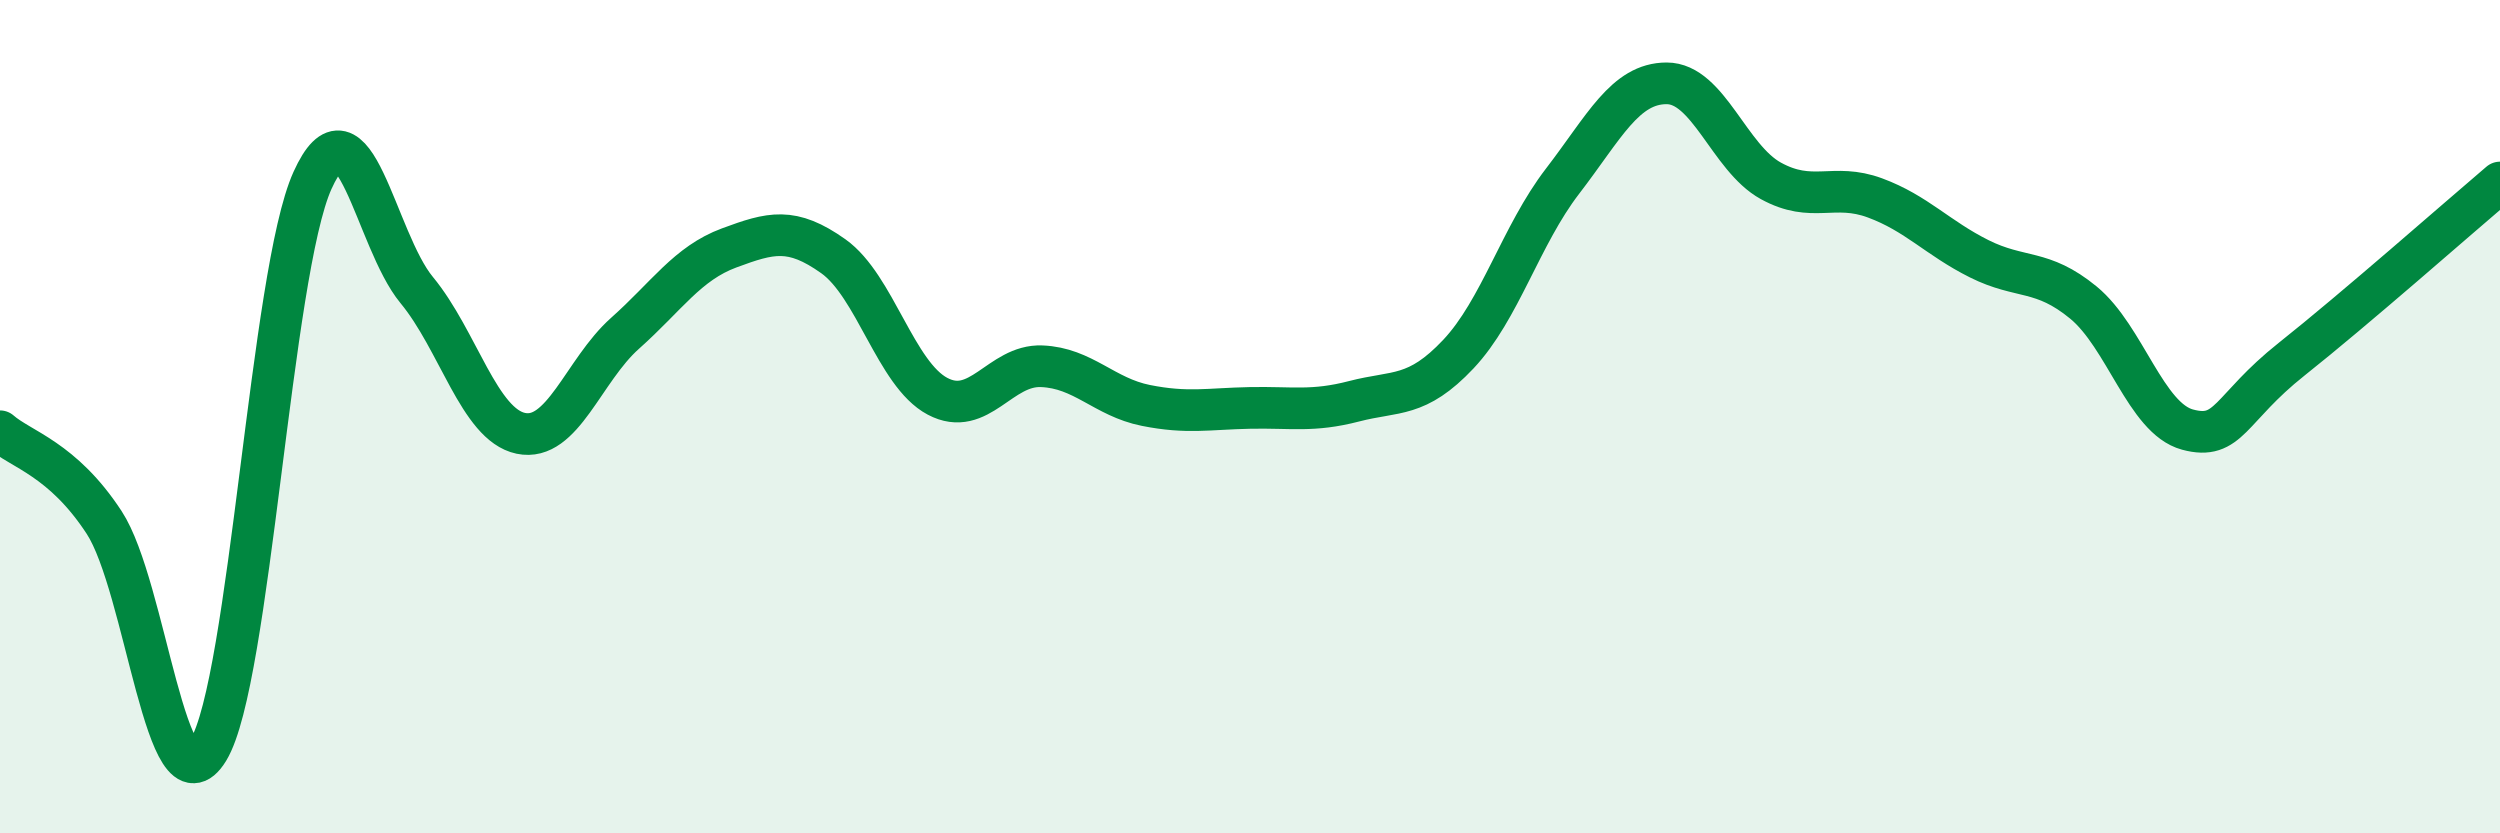 
    <svg width="60" height="20" viewBox="0 0 60 20" xmlns="http://www.w3.org/2000/svg">
      <path
        d="M 0,10.35 C 0.5,10.79 1.5,11.01 2.5,12.54 C 3.5,14.07 4,19.64 5,18 C 6,16.36 6.5,6.54 7.5,4.33 C 8.5,2.12 9,5.75 10,6.96 C 11,8.17 11.5,10.19 12.5,10.4 C 13.5,10.61 14,8.89 15,8 C 16,7.11 16.5,6.32 17.5,5.95 C 18.5,5.58 19,5.44 20,6.15 C 21,6.86 21.5,8.98 22.5,9.51 C 23.5,10.04 24,8.75 25,8.79 C 26,8.83 26.5,9.53 27.5,9.73 C 28.5,9.93 29,9.81 30,9.79 C 31,9.77 31.5,9.89 32.5,9.63 C 33.5,9.37 34,9.56 35,8.5 C 36,7.44 36.5,5.65 37.5,4.35 C 38.5,3.05 39,2 40,2 C 41,2 41.5,3.79 42.5,4.34 C 43.5,4.89 44,4.38 45,4.75 C 46,5.12 46.5,5.71 47.5,6.21 C 48.5,6.71 49,6.44 50,7.26 C 51,8.08 51.5,10.04 52.5,10.31 C 53.5,10.58 53.5,9.81 55,8.62 C 56.5,7.43 59,5.23 60,4.38L60 20L0 20Z"
        fill="#008740"
        opacity="0.1"
        stroke-linecap="round"
        stroke-linejoin="round"
      />
      <path
        d="M 0,10.35 C 0.5,10.79 1.5,11.01 2.5,12.54 C 3.5,14.07 4,19.64 5,18 C 6,16.36 6.5,6.54 7.5,4.33 C 8.5,2.12 9,5.75 10,6.96 C 11,8.17 11.5,10.19 12.5,10.4 C 13.5,10.61 14,8.89 15,8 C 16,7.11 16.5,6.32 17.5,5.95 C 18.5,5.58 19,5.44 20,6.15 C 21,6.86 21.5,8.98 22.5,9.51 C 23.5,10.04 24,8.75 25,8.79 C 26,8.83 26.5,9.53 27.5,9.73 C 28.5,9.93 29,9.81 30,9.79 C 31,9.77 31.5,9.89 32.5,9.63 C 33.5,9.37 34,9.56 35,8.5 C 36,7.44 36.5,5.65 37.5,4.35 C 38.5,3.05 39,2 40,2 C 41,2 41.5,3.79 42.5,4.34 C 43.5,4.89 44,4.38 45,4.75 C 46,5.12 46.5,5.71 47.5,6.21 C 48.5,6.71 49,6.44 50,7.26 C 51,8.08 51.5,10.04 52.5,10.31 C 53.5,10.58 53.5,9.81 55,8.62 C 56.5,7.43 59,5.23 60,4.38"
        stroke="#008740"
        stroke-width="1"
        fill="none"
        stroke-linecap="round"
        stroke-linejoin="round"
      />
    </svg>
  